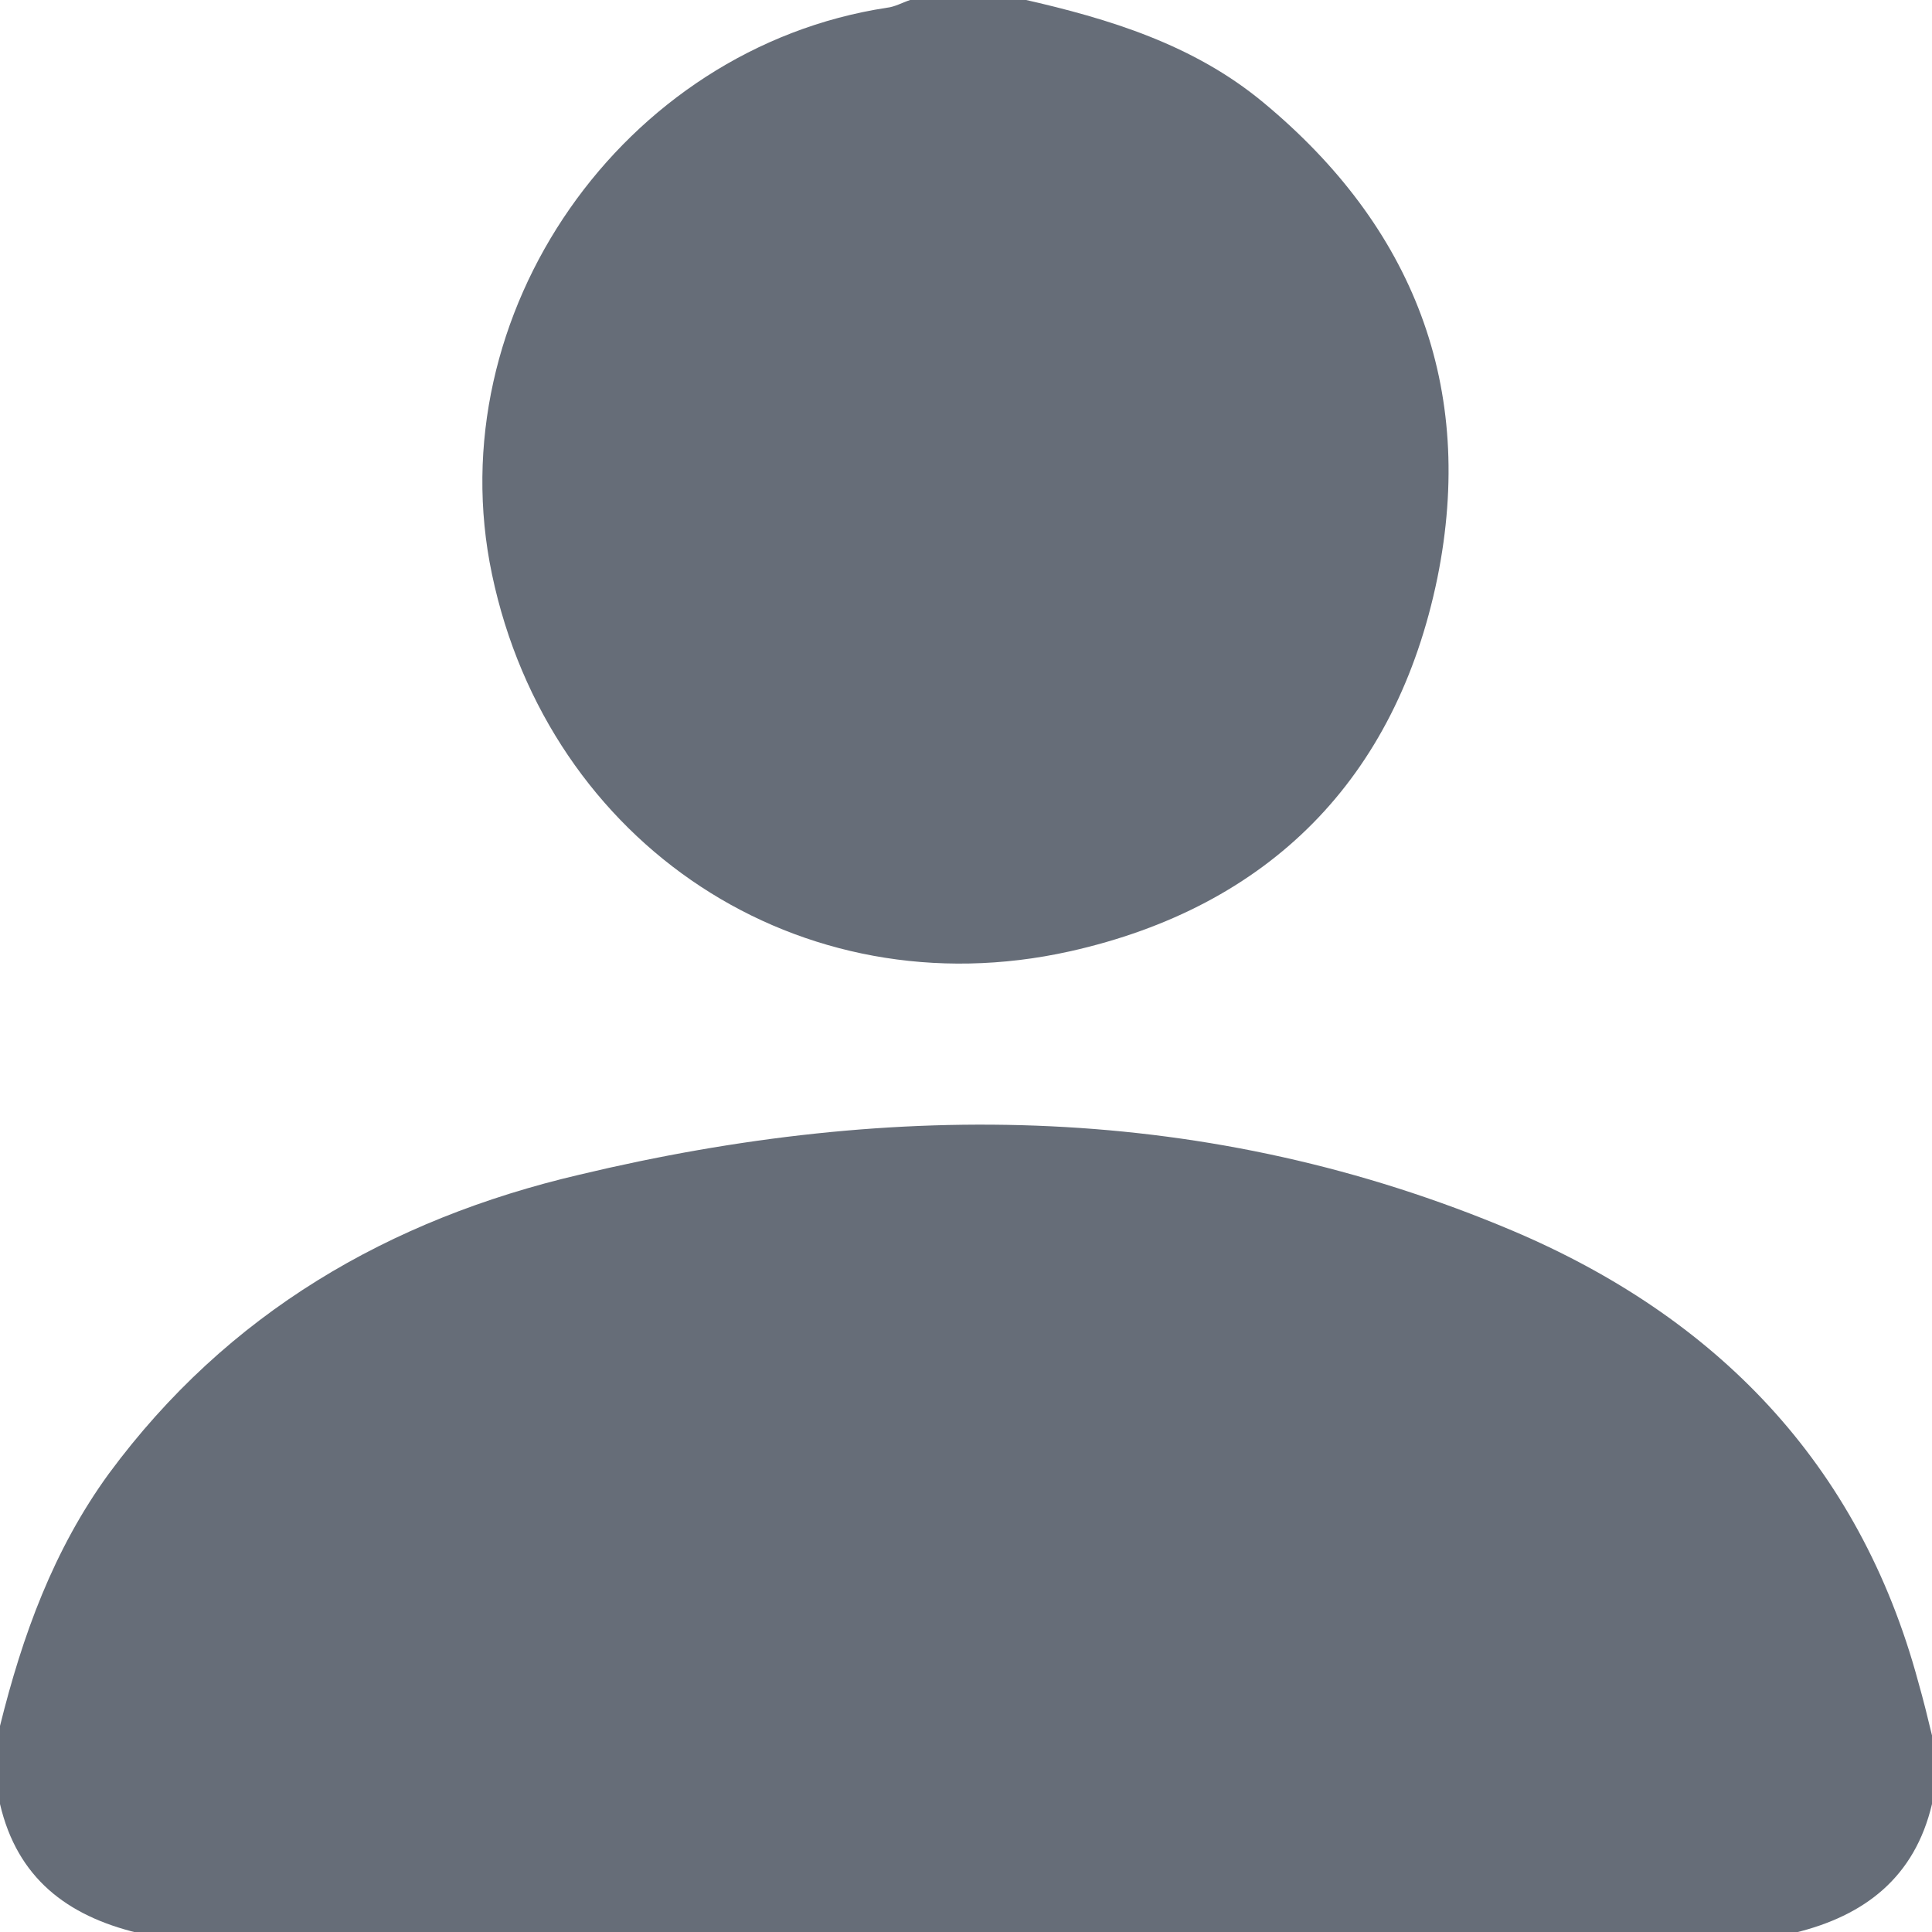 <svg width="12" height="12" viewBox="0 0 12 12" fill="none" xmlns="http://www.w3.org/2000/svg">
<g clip-path="url(#clip0_1133_1734)">
<path d="M0 10.72C0.139 10.16 0.331 9.627 0.677 9.152C1.413 8.155 2.416 7.573 3.6 7.296C5.563 6.827 7.509 6.848 9.392 7.643C10.651 8.176 11.547 9.083 11.915 10.448C11.947 10.56 11.973 10.667 12 10.779C12 10.923 12 11.061 12 11.205C11.893 11.659 11.584 11.899 11.147 12.005C7.717 12.005 4.283 12.005 0.853 12.005C0.416 11.899 0.107 11.664 0 11.205C0 11.04 0 10.88 0 10.72ZM5.653 -3.776e-05C5.605 0.016 5.557 0.043 5.509 0.048C3.867 0.299 2.715 1.952 3.056 3.568C3.408 5.243 4.965 6.283 6.645 5.909C7.883 5.632 8.672 4.837 8.928 3.589C9.168 2.405 8.779 1.408 7.845 0.635C7.413 0.277 6.891 0.117 6.352 -0.005C6.117 -3.776e-05 5.883 -3.776e-05 5.653 -3.776e-05Z" fill="#666D78"/>
</g>
<defs>
<clipPath id="clip0_1133_1734">
<rect width="12" height="12" fill="white"/>
</clipPath>
</defs>
</svg>
